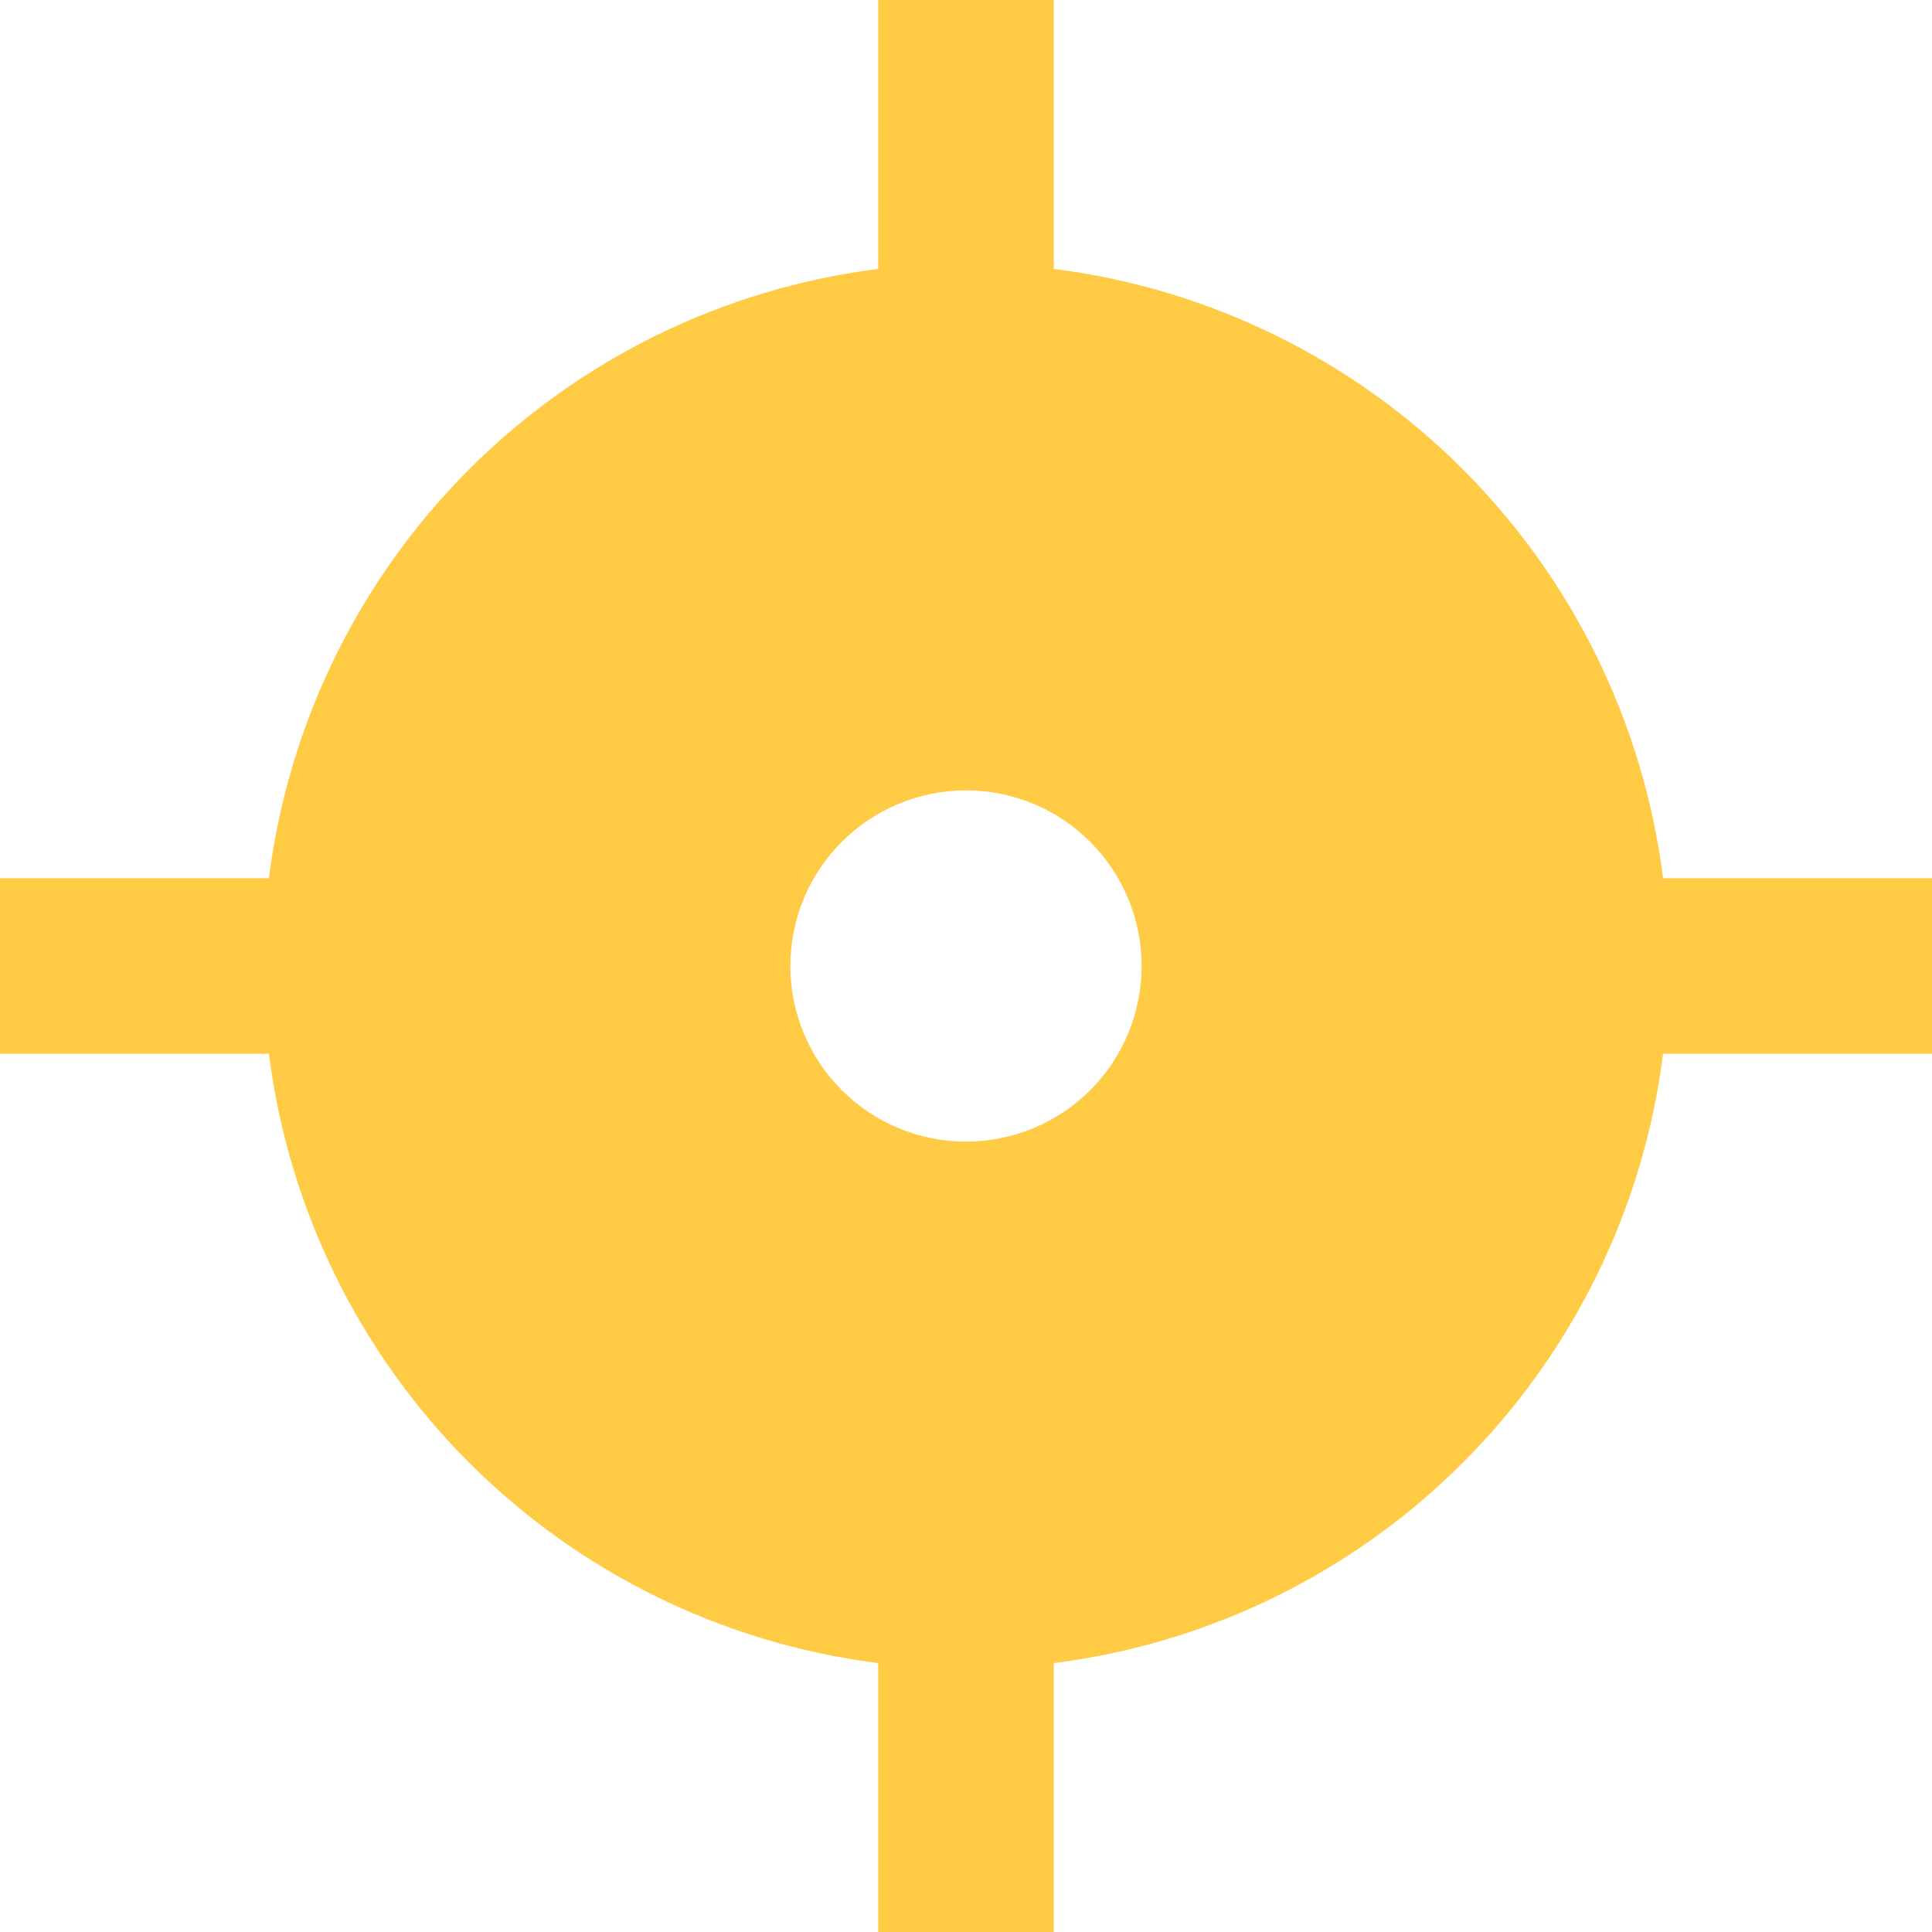 <svg width="32" height="32" viewBox="0 0 32 32" fill="none" xmlns="http://www.w3.org/2000/svg">
<path d="M17.454 4.454V0H14.546V4.454C11.982 4.778 9.599 5.945 7.772 7.772C5.945 9.599 4.778 11.982 4.454 14.546H0V17.454H4.454C4.778 20.018 5.945 22.401 7.772 24.228C9.599 26.055 11.982 27.222 14.546 27.546V32H17.454V27.546C20.018 27.222 22.401 26.055 24.228 24.228C26.055 22.401 27.222 20.018 27.546 17.454H32V14.546H27.546C27.222 11.982 26.055 9.599 24.228 7.772C22.401 5.945 20.018 4.778 17.454 4.454ZM16 13.091C16.771 13.091 17.512 13.397 18.057 13.943C18.603 14.489 18.909 15.229 18.909 16C18.909 16.771 18.603 17.512 18.057 18.057C17.512 18.603 16.771 18.909 16 18.909C15.229 18.909 14.489 18.603 13.943 18.057C13.397 17.512 13.091 16.771 13.091 16C13.091 15.229 13.397 14.489 13.943 13.943C14.489 13.397 15.229 13.091 16 13.091Z" fill="#FFCA44"/>
</svg>
